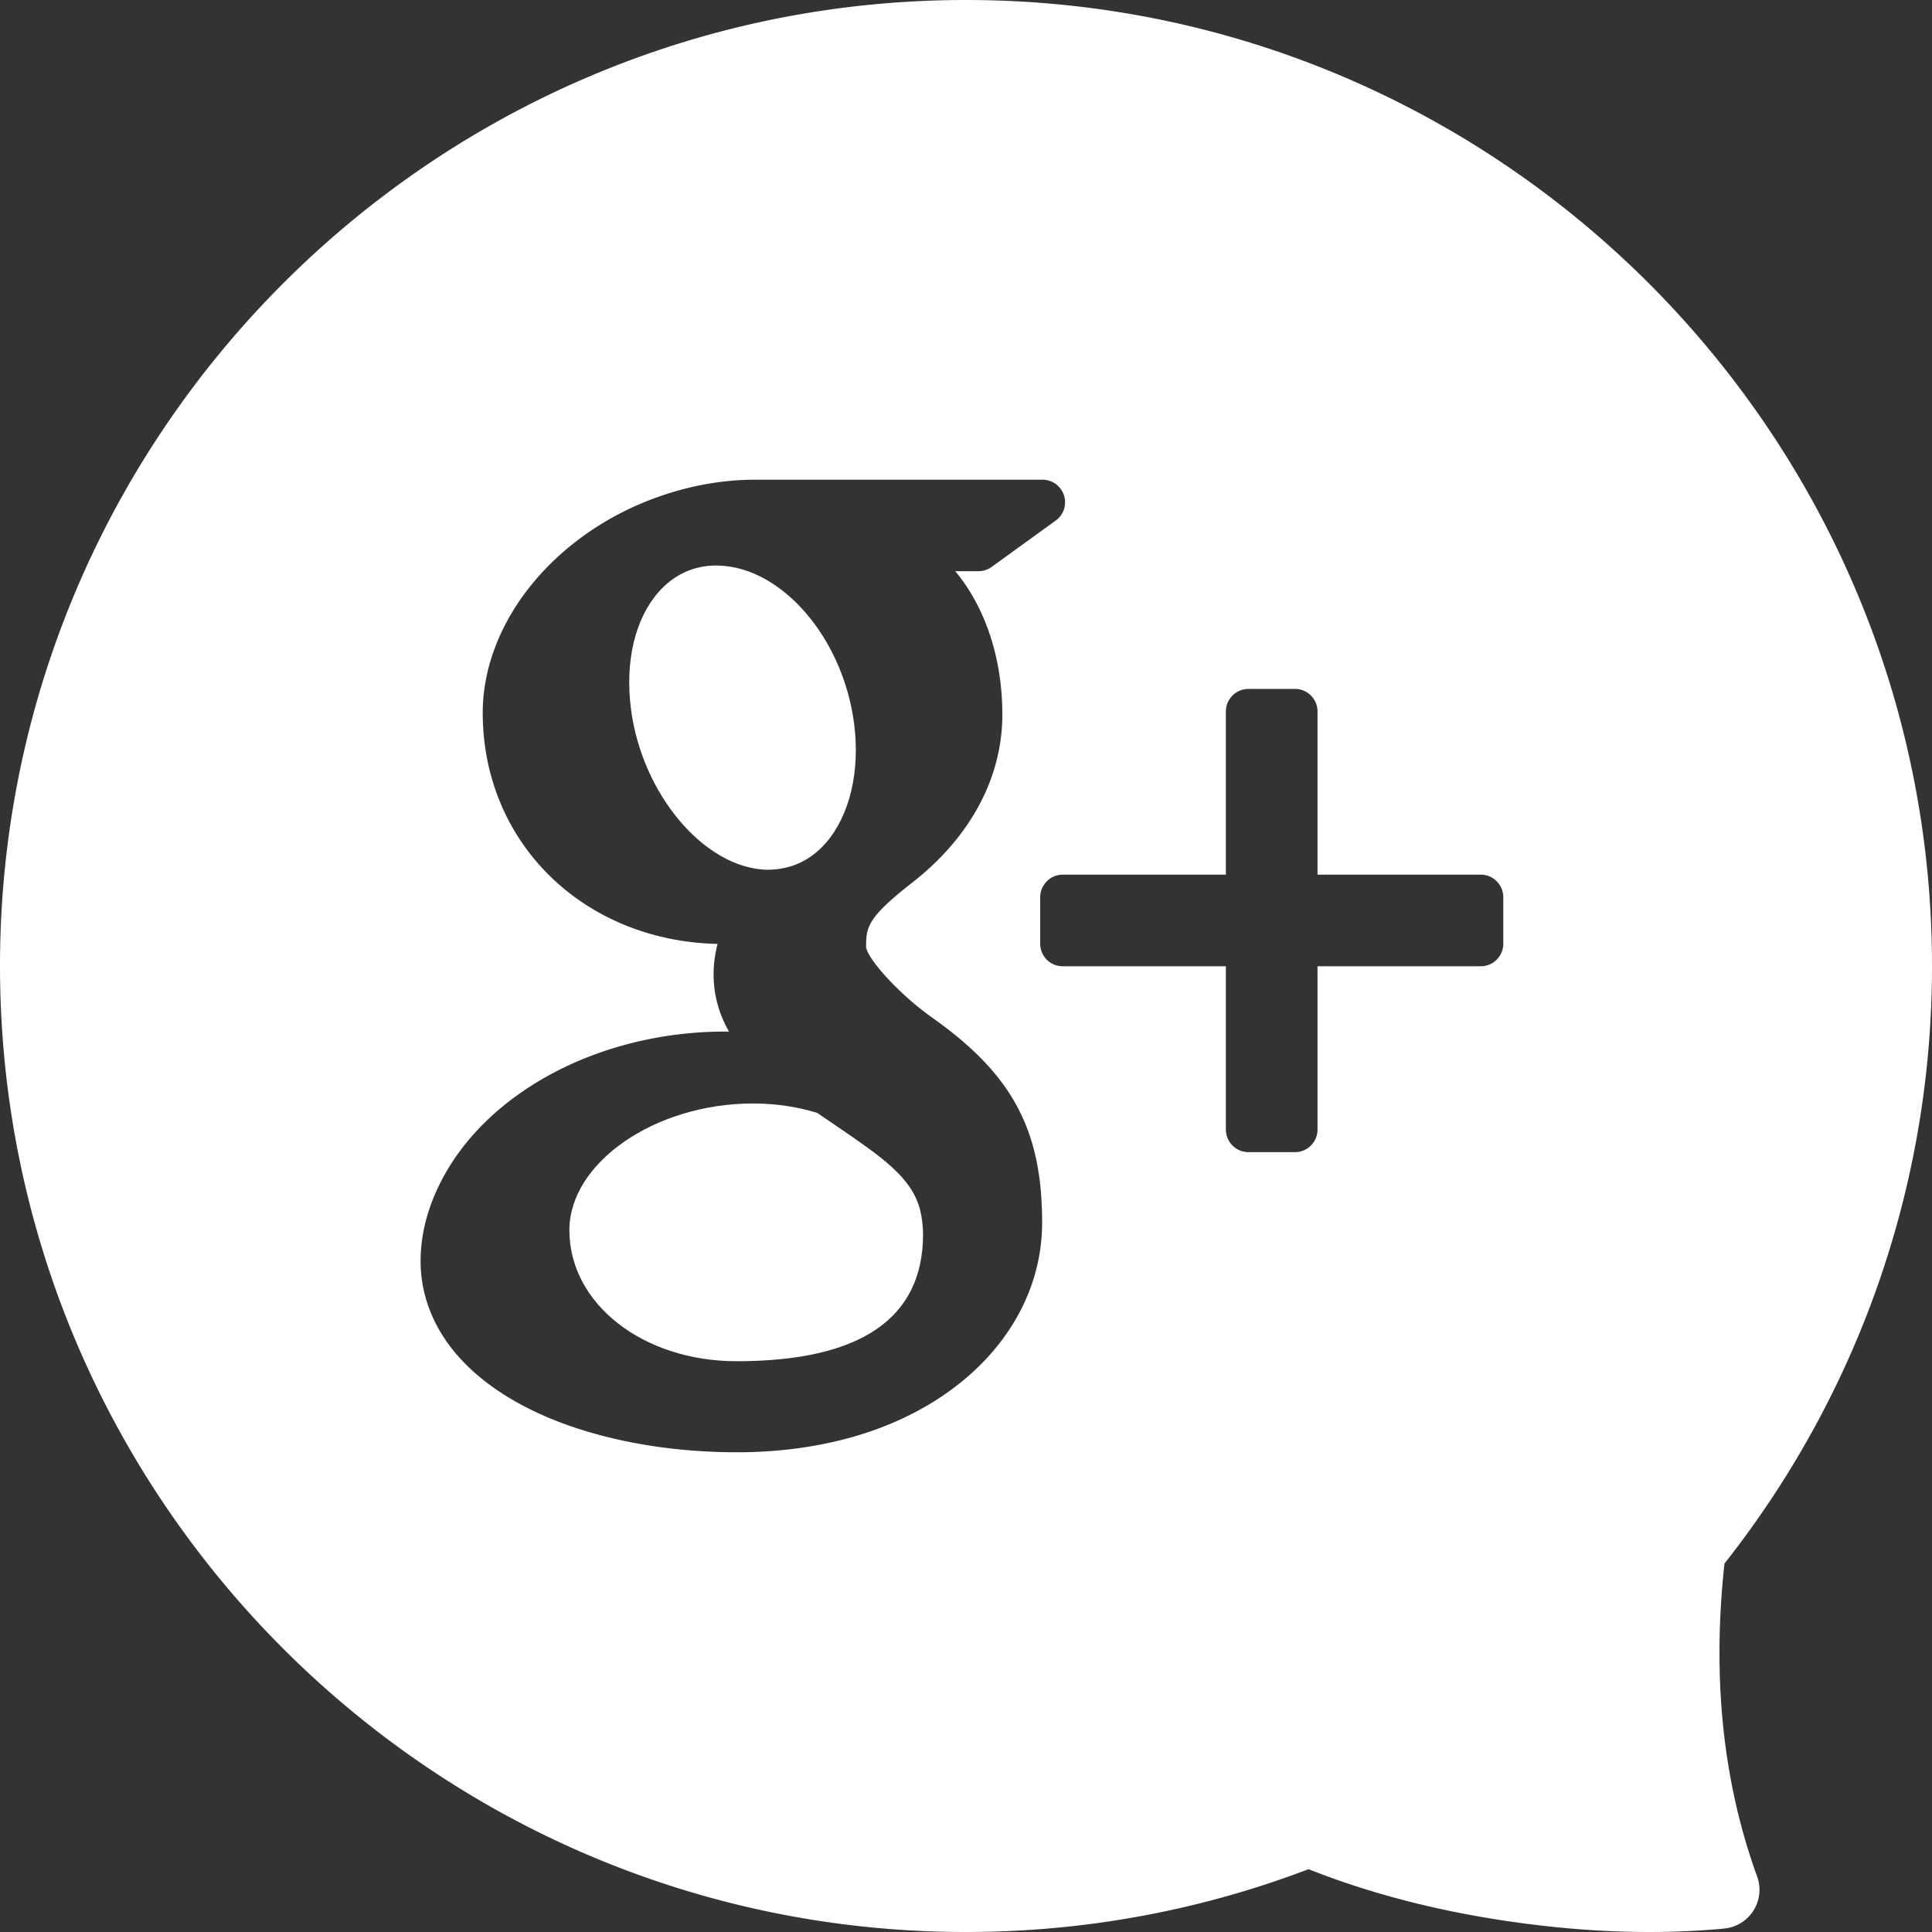 <svg xmlns="http://www.w3.org/2000/svg" width="512" height="512" viewBox="0 0 512 512"><rect x="0" y="0" width="512" height="512" fill="#333333" stroke="none"/><g fill="#FFF"><path d="M221.703 298.423c-1.66-1.104-3.362-2.3-5.146-3.506-5.188-1.588-10.693-2.413-16.334-2.485h-.681c-25.924 0-48.651 15.685-48.651 33.586 0 19.489 19.479 34.72 44.331 34.72 32.78 0 49.393-11.322 49.393-33.596 0-2.104-.247-4.29-.773-6.486-2.217-8.643-10.146-14.035-22.139-22.233zm-18.365-67.934h.021c6.197 0 11.425-2.444 15.478-7.085 6.353-7.238 9.167-19.117 7.497-31.729-2.939-22.542-19.057-41.31-35.875-41.794l-.67-.021c-5.95 0-11.261 2.454-15.293 7.074-6.259 7.146-8.909 18.468-7.27 31.059 2.949 22.521 19.407 41.979 35.875 42.495h.237z"/><path d="M465.635 497.226c-9.041-24.948-11.936-52.586-8.633-82.874C491.428 370.75 512 315.731 512 256 512 114.843 397.168 0 256 0 114.842 0 0 114.843 0 256c0 141.148 114.842 256 256 256 31.956 0 62.556-5.904 90.788-16.65 16.298 6.473 34.293 11.136 54.046 13.962 19.609 2.806 38.043 3.405 55.405 1.845l.01-.003c.337-.04.71-.063 1.016-.104 5.517-.715 9.503-5.66 8.967-11.225-.076-.874-.299-1.77-.597-2.599zM226.488 380.659c-9.672 2.795-20.139 4.207-31.121 4.207-12.229 0-23.984-1.402-34.946-4.176-21.211-5.352-36.885-15.499-44.206-28.574-3.156-5.65-4.754-11.673-4.754-17.911 0-6.424 1.536-12.941 4.567-19.396 11.622-24.77 42.258-41.433 76.194-41.433h.969c-2.753-4.857-4.083-9.89-4.083-15.18 0-2.629.351-5.311 1.052-8.043-35.597-.804-62.231-26.872-62.231-61.241 0-24.264 19.396-47.908 47.135-57.457 8.301-2.867 16.767-4.331 25.089-4.331h76.121a6.002 6.002 0 0 1 5.692 4.146 5.96 5.96 0 0 1-2.176 6.671l-17.024 12.323a6.087 6.087 0 0 1-3.517 1.113h-6.095c7.868 9.436 12.478 22.893 12.478 37.999 0 16.674-8.435 32.44-23.789 44.454-11.858 9.239-12.322 11.786-12.322 17.056.144 2.897 8.403 12.354 17.52 18.798 21.231 15.015 29.131 29.75 29.131 54.333-.013 25.686-19.512 47.877-49.684 56.642zm98.384-81.309v-43.278h-43.227c-3.3 0-5.981-2.66-5.981-5.98V237.79c0-3.3 2.682-6.002 5.981-6.002h43.227v-43.237c0-3.31 2.681-5.98 6.001-5.98h12.323c3.269 0 5.96 2.671 5.96 5.98v43.237h43.248c3.289 0 5.98 2.682 5.98 5.981v12.322h.01c0 3.3-2.691 5.98-5.98 5.98h-43.258v43.278c0 3.3-2.691 5.981-5.96 5.981h-12.323c-3.32.002-6.001-2.68-6.001-5.98z"/></g></svg>